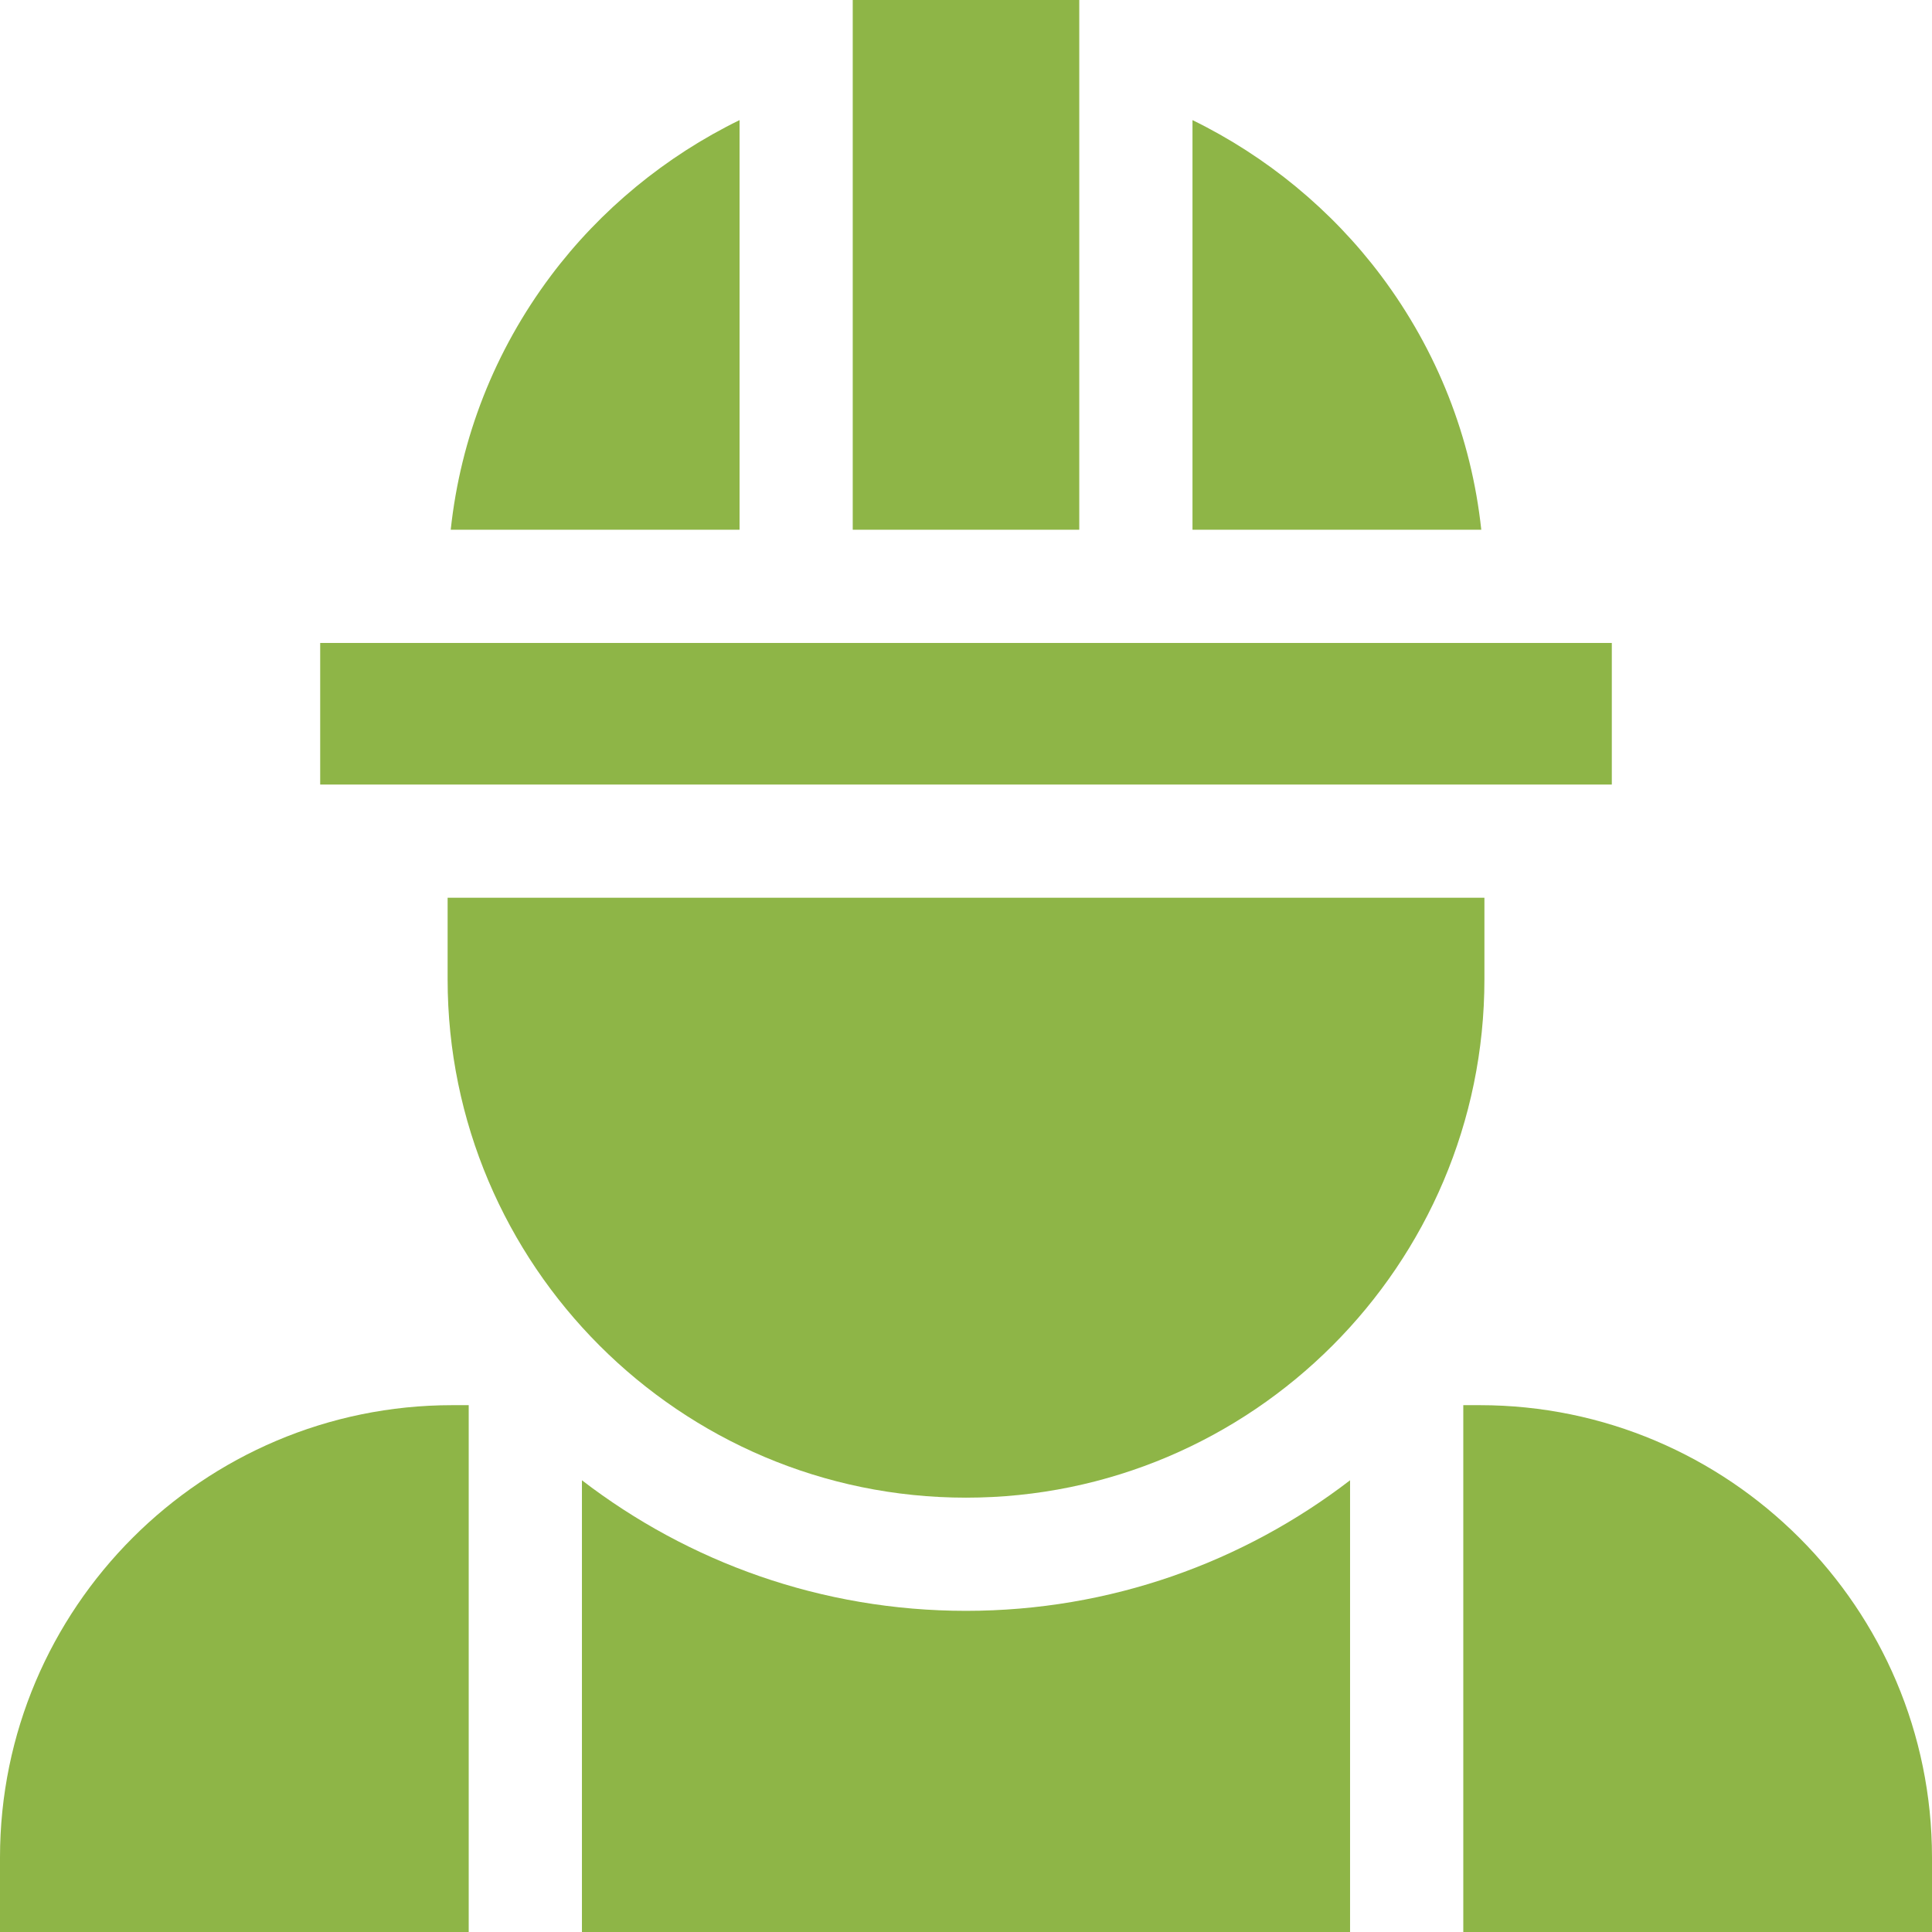 <svg xmlns="http://www.w3.org/2000/svg" width="48" height="48" viewBox="0 0 48 48" fill="none">
  <g clip-path="url(#clip0_317_371)">
    <path d="M33.542 36.777C30.896 38.81 27.587 40.021 24 40.021C20.413 40.021 17.104 38.81 14.458 36.777V48H33.542V36.777Z" fill="#8EB547"/>
    <path d="M36.763 34.911H36.355V48H48V46.149C48 39.953 42.959 34.911 36.763 34.911Z" fill="#8EB547"/>
    <path d="M11.645 34.911H11.237C5.041 34.911 0 39.953 0 46.149V48H11.645V34.911Z" fill="#8EB547"/>
    <path d="M29.627 2.984V13.161H36.802C36.556 10.873 35.709 8.714 34.314 6.852C33.084 5.211 31.459 3.879 29.627 2.984Z" fill="#8EB547"/>
    <path d="M13.686 6.852C12.291 8.714 11.444 10.873 11.198 13.161H18.374V2.984C16.541 3.879 14.916 5.211 13.686 6.852Z" fill="#8EB547"/>
    <path d="M24 37.209C31.102 37.209 36.88 31.431 36.88 24.329V22.304H11.121V24.329C11.121 31.431 16.898 37.209 24 37.209Z" fill="#8EB547"/>
    <path d="M26.814 0H21.186V13.161H26.814V0Z" fill="#8EB547"/>
    <path d="M40.045 15.974H7.955V19.492H40.045V15.974Z" fill="#8EB547"/>
  </g>
  <defs>
    <clipPath id="clip0_317_371">
      <rect width="48" height="48" fill="white"/>
    </clipPath>
  </defs>
</svg>